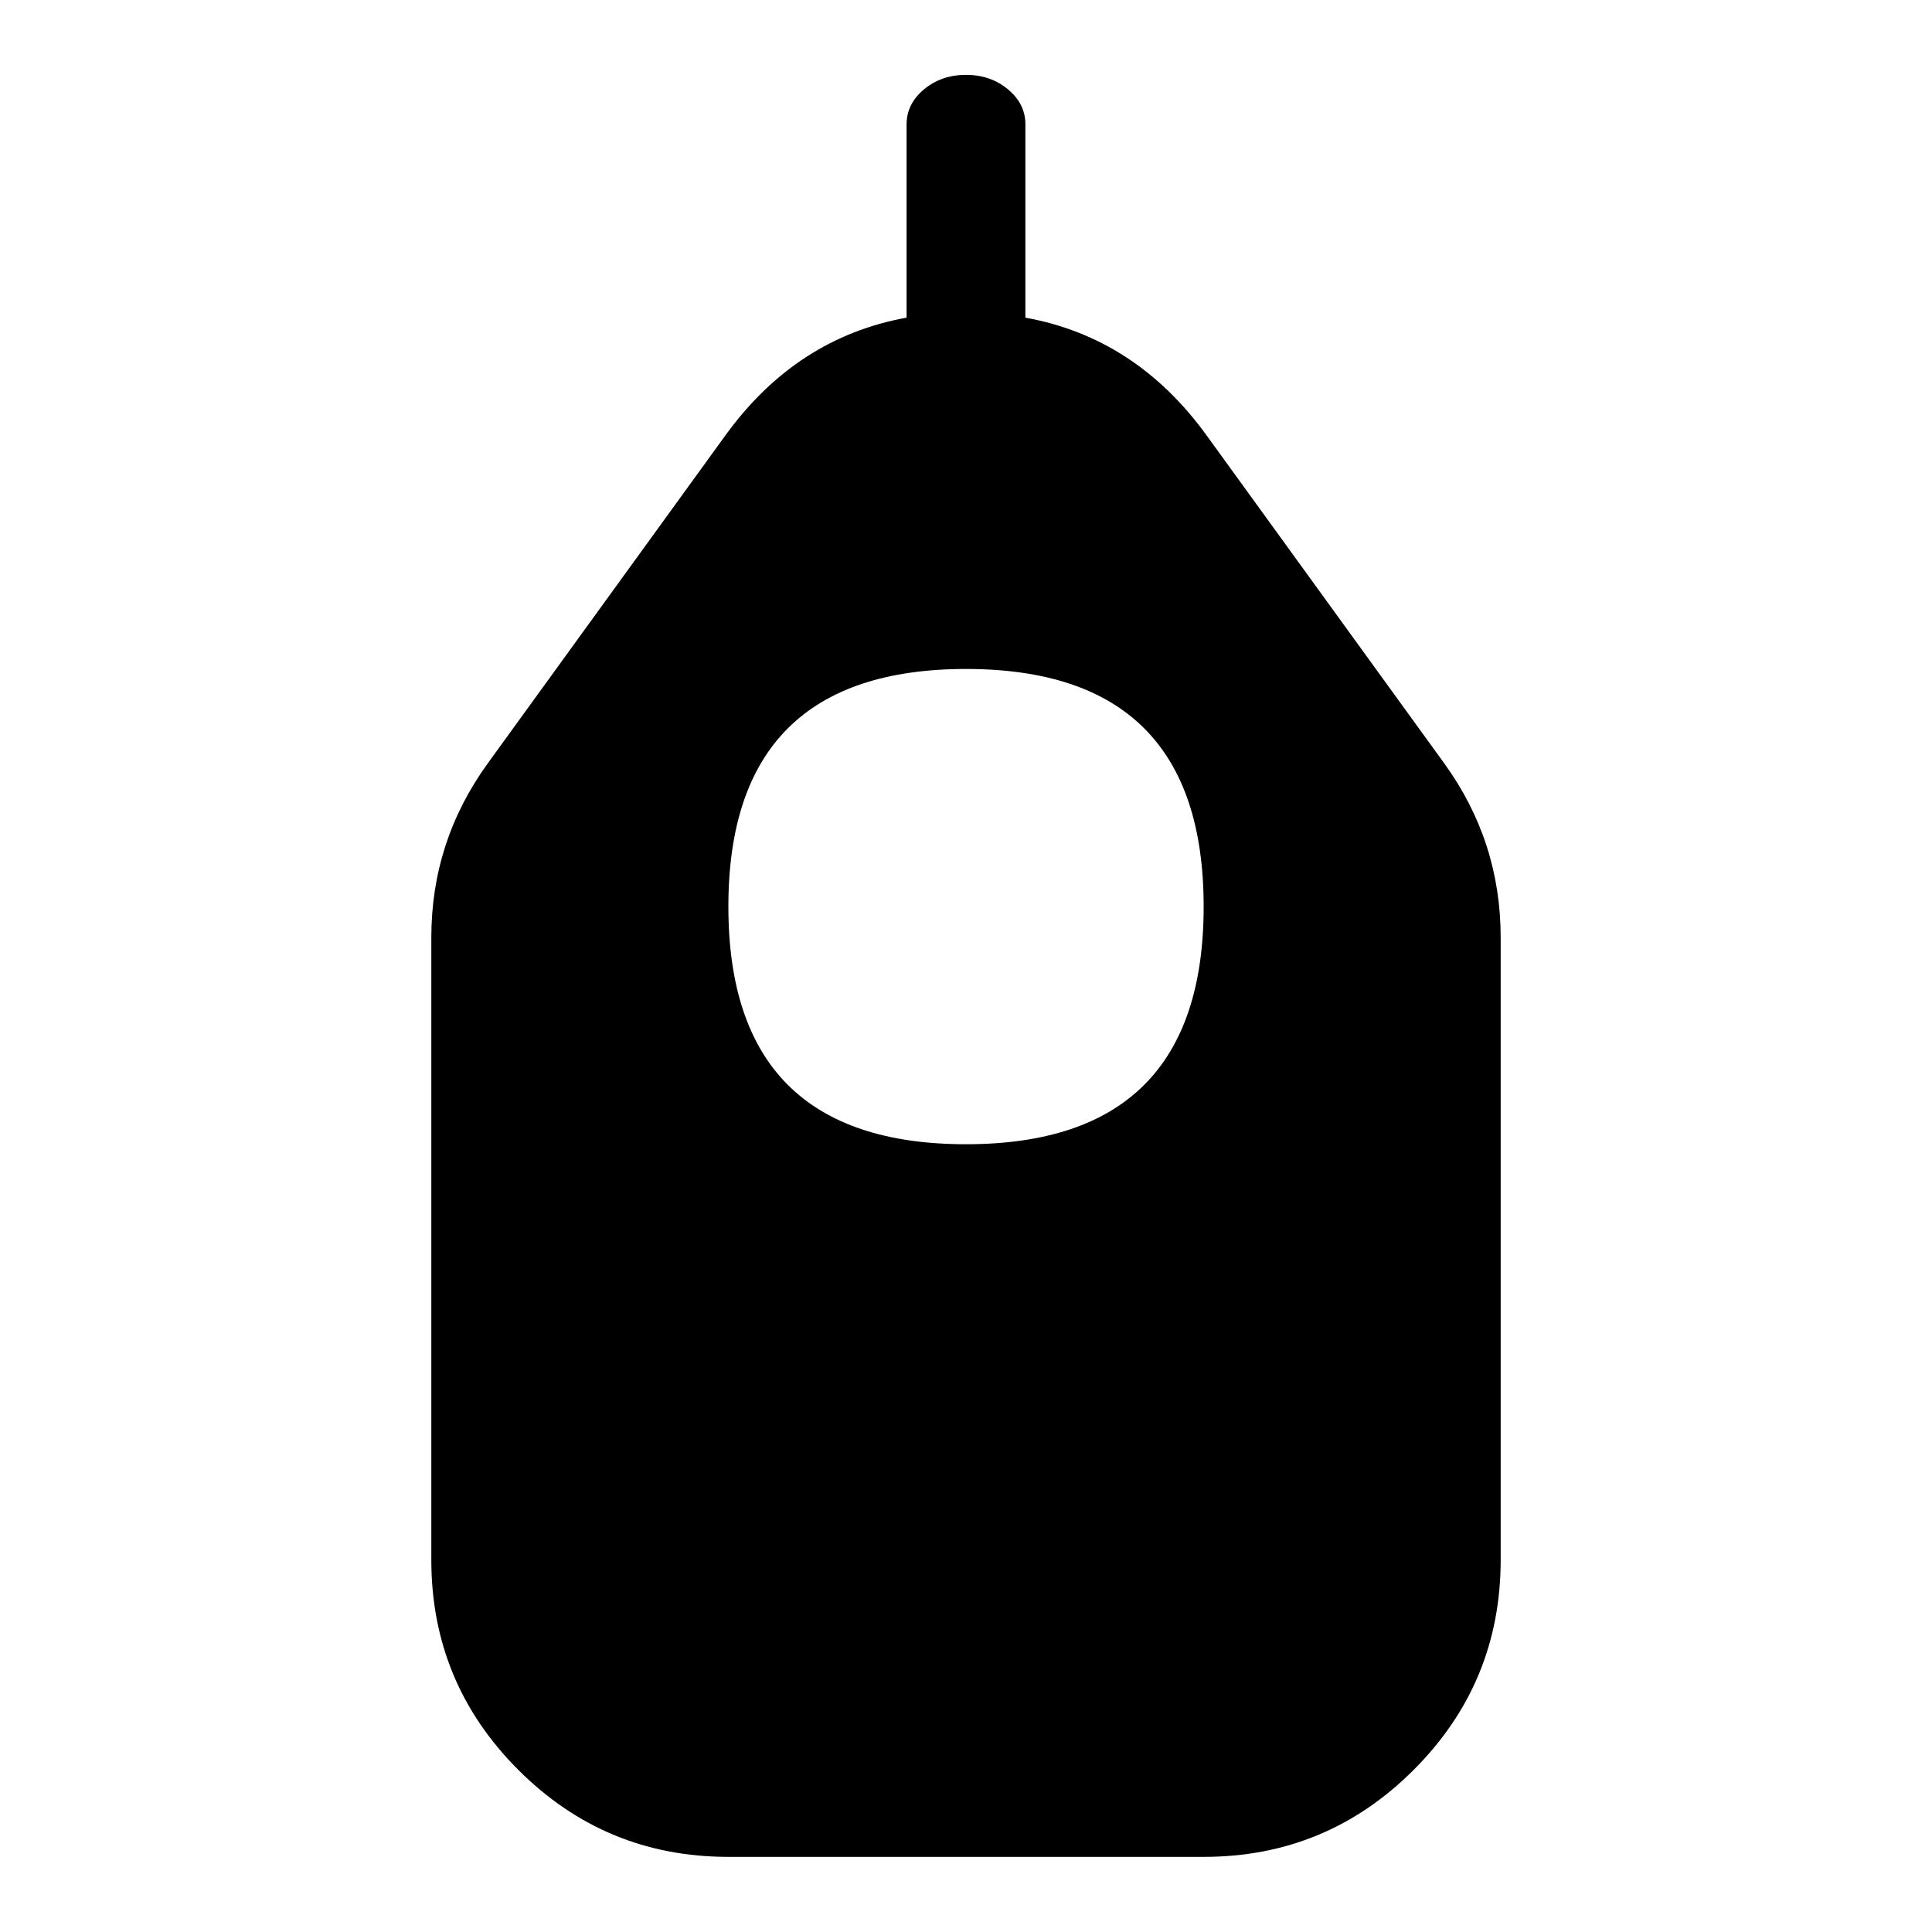 <?xml version="1.0" encoding="UTF-8"?>
<!-- Uploaded to: ICON Repo, www.svgrepo.com, Generator: ICON Repo Mixer Tools -->
<svg fill="#000000" width="800px" height="800px" version="1.1" viewBox="144 144 512 512" xmlns="http://www.w3.org/2000/svg">
 <path d="m336.27 259.34c12.496-17.242 28.488-27.629 47.984-31.16v-51.219c0-3.621 1.539-6.715 4.613-9.277 3.074-2.562 6.785-3.844 11.133-3.844 4.344 0 8.055 1.281 11.133 3.844 3.074 2.562 4.609 5.656 4.609 9.277v51.219c19.496 3.531 35.492 13.918 47.988 31.16l62.992 86.93c9.98 13.777 14.973 29.168 14.973 46.184v164.93c0 21.734-7.684 40.285-23.055 55.652-15.367 15.371-33.918 23.055-55.648 23.055h-125.98c-21.734 0-40.285-7.684-55.652-23.055-15.371-15.367-23.055-33.918-23.055-55.652v-164.93c0-17.016 4.992-32.406 14.977-46.184zm126.71 124.92c0-41.984-20.992-62.977-62.977-62.977-20.992 0-36.738 5.25-47.234 15.746-10.496 10.496-15.742 26.238-15.742 47.23 0 20.992 5.246 36.734 15.742 47.234 10.496 10.496 26.242 15.742 47.234 15.742 41.984 0 62.977-20.992 62.977-62.977z" fill-rule="evenodd"/>
</svg>